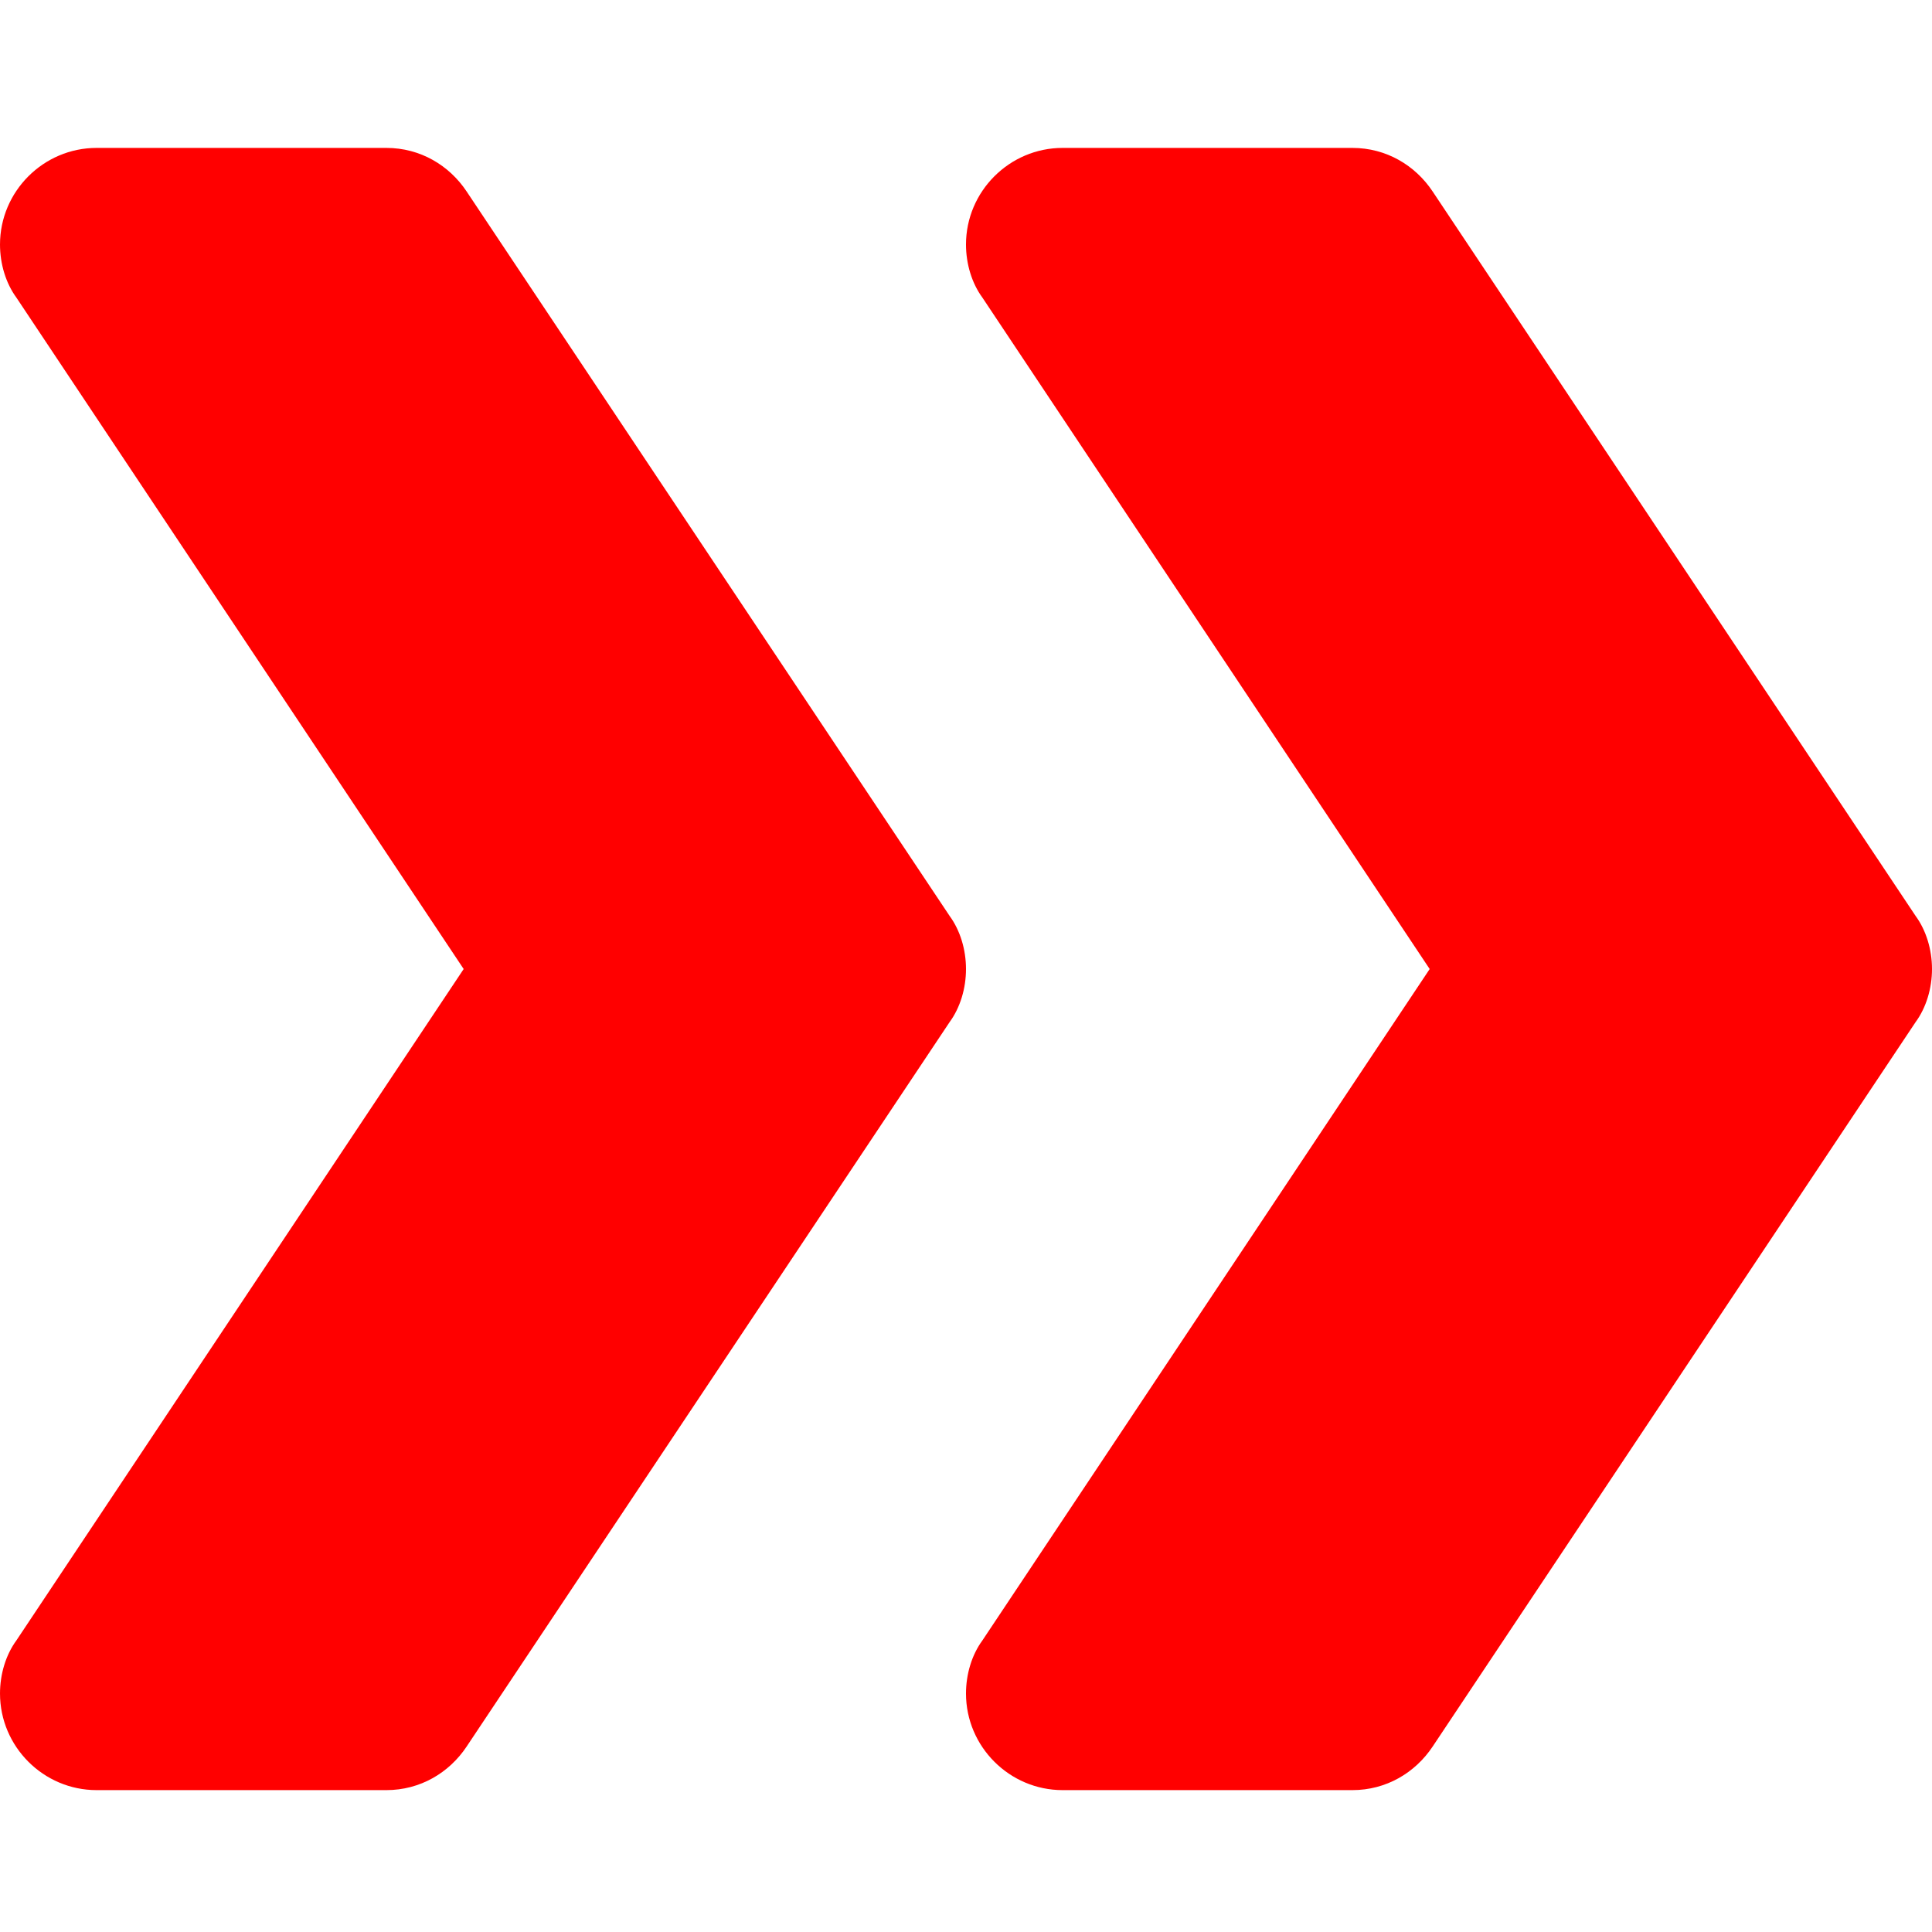 <svg height="426pt" viewBox="0 -32 426.667 426" width="426pt" xmlns="http://www.w3.org/2000/svg"><path fill="#ff0000" d="m213.332 181.668c0 4.266-1.277 8.531-3.625 11.73l-106.668 160c-3.84 5.762-10.238 9.602-17.707 9.602h-64c-11.73 0-21.332-9.602-21.332-21.332 0-4.27 1.281-8.535 3.625-11.734l98.773-148.266-98.773-148.27c-2.344-3.199-3.625-7.465-3.625-11.73 0-11.734 9.602-21.336 21.332-21.336h64c7.469 0 13.867 3.84 17.707 9.602l106.668 160c2.348 3.199 3.625 7.465 3.625 11.734zm0 0"/><path fill="#ff0000" d="m426.668 181.668c0 4.266-1.281 8.531-3.629 11.73l-106.664 160c-3.84 5.762-10.242 9.602-17.707 9.602h-64c-11.734 0-21.336-9.602-21.336-21.332 0-4.27 1.281-8.535 3.629-11.734l98.773-148.266-98.773-148.27c-2.348-3.199-3.629-7.465-3.629-11.73 0-11.734 9.602-21.336 21.336-21.336h64c7.465 0 13.867 3.84 17.707 9.602l106.664 160c2.348 3.199 3.629 7.465 3.629 11.734zm0 0"/></svg>
